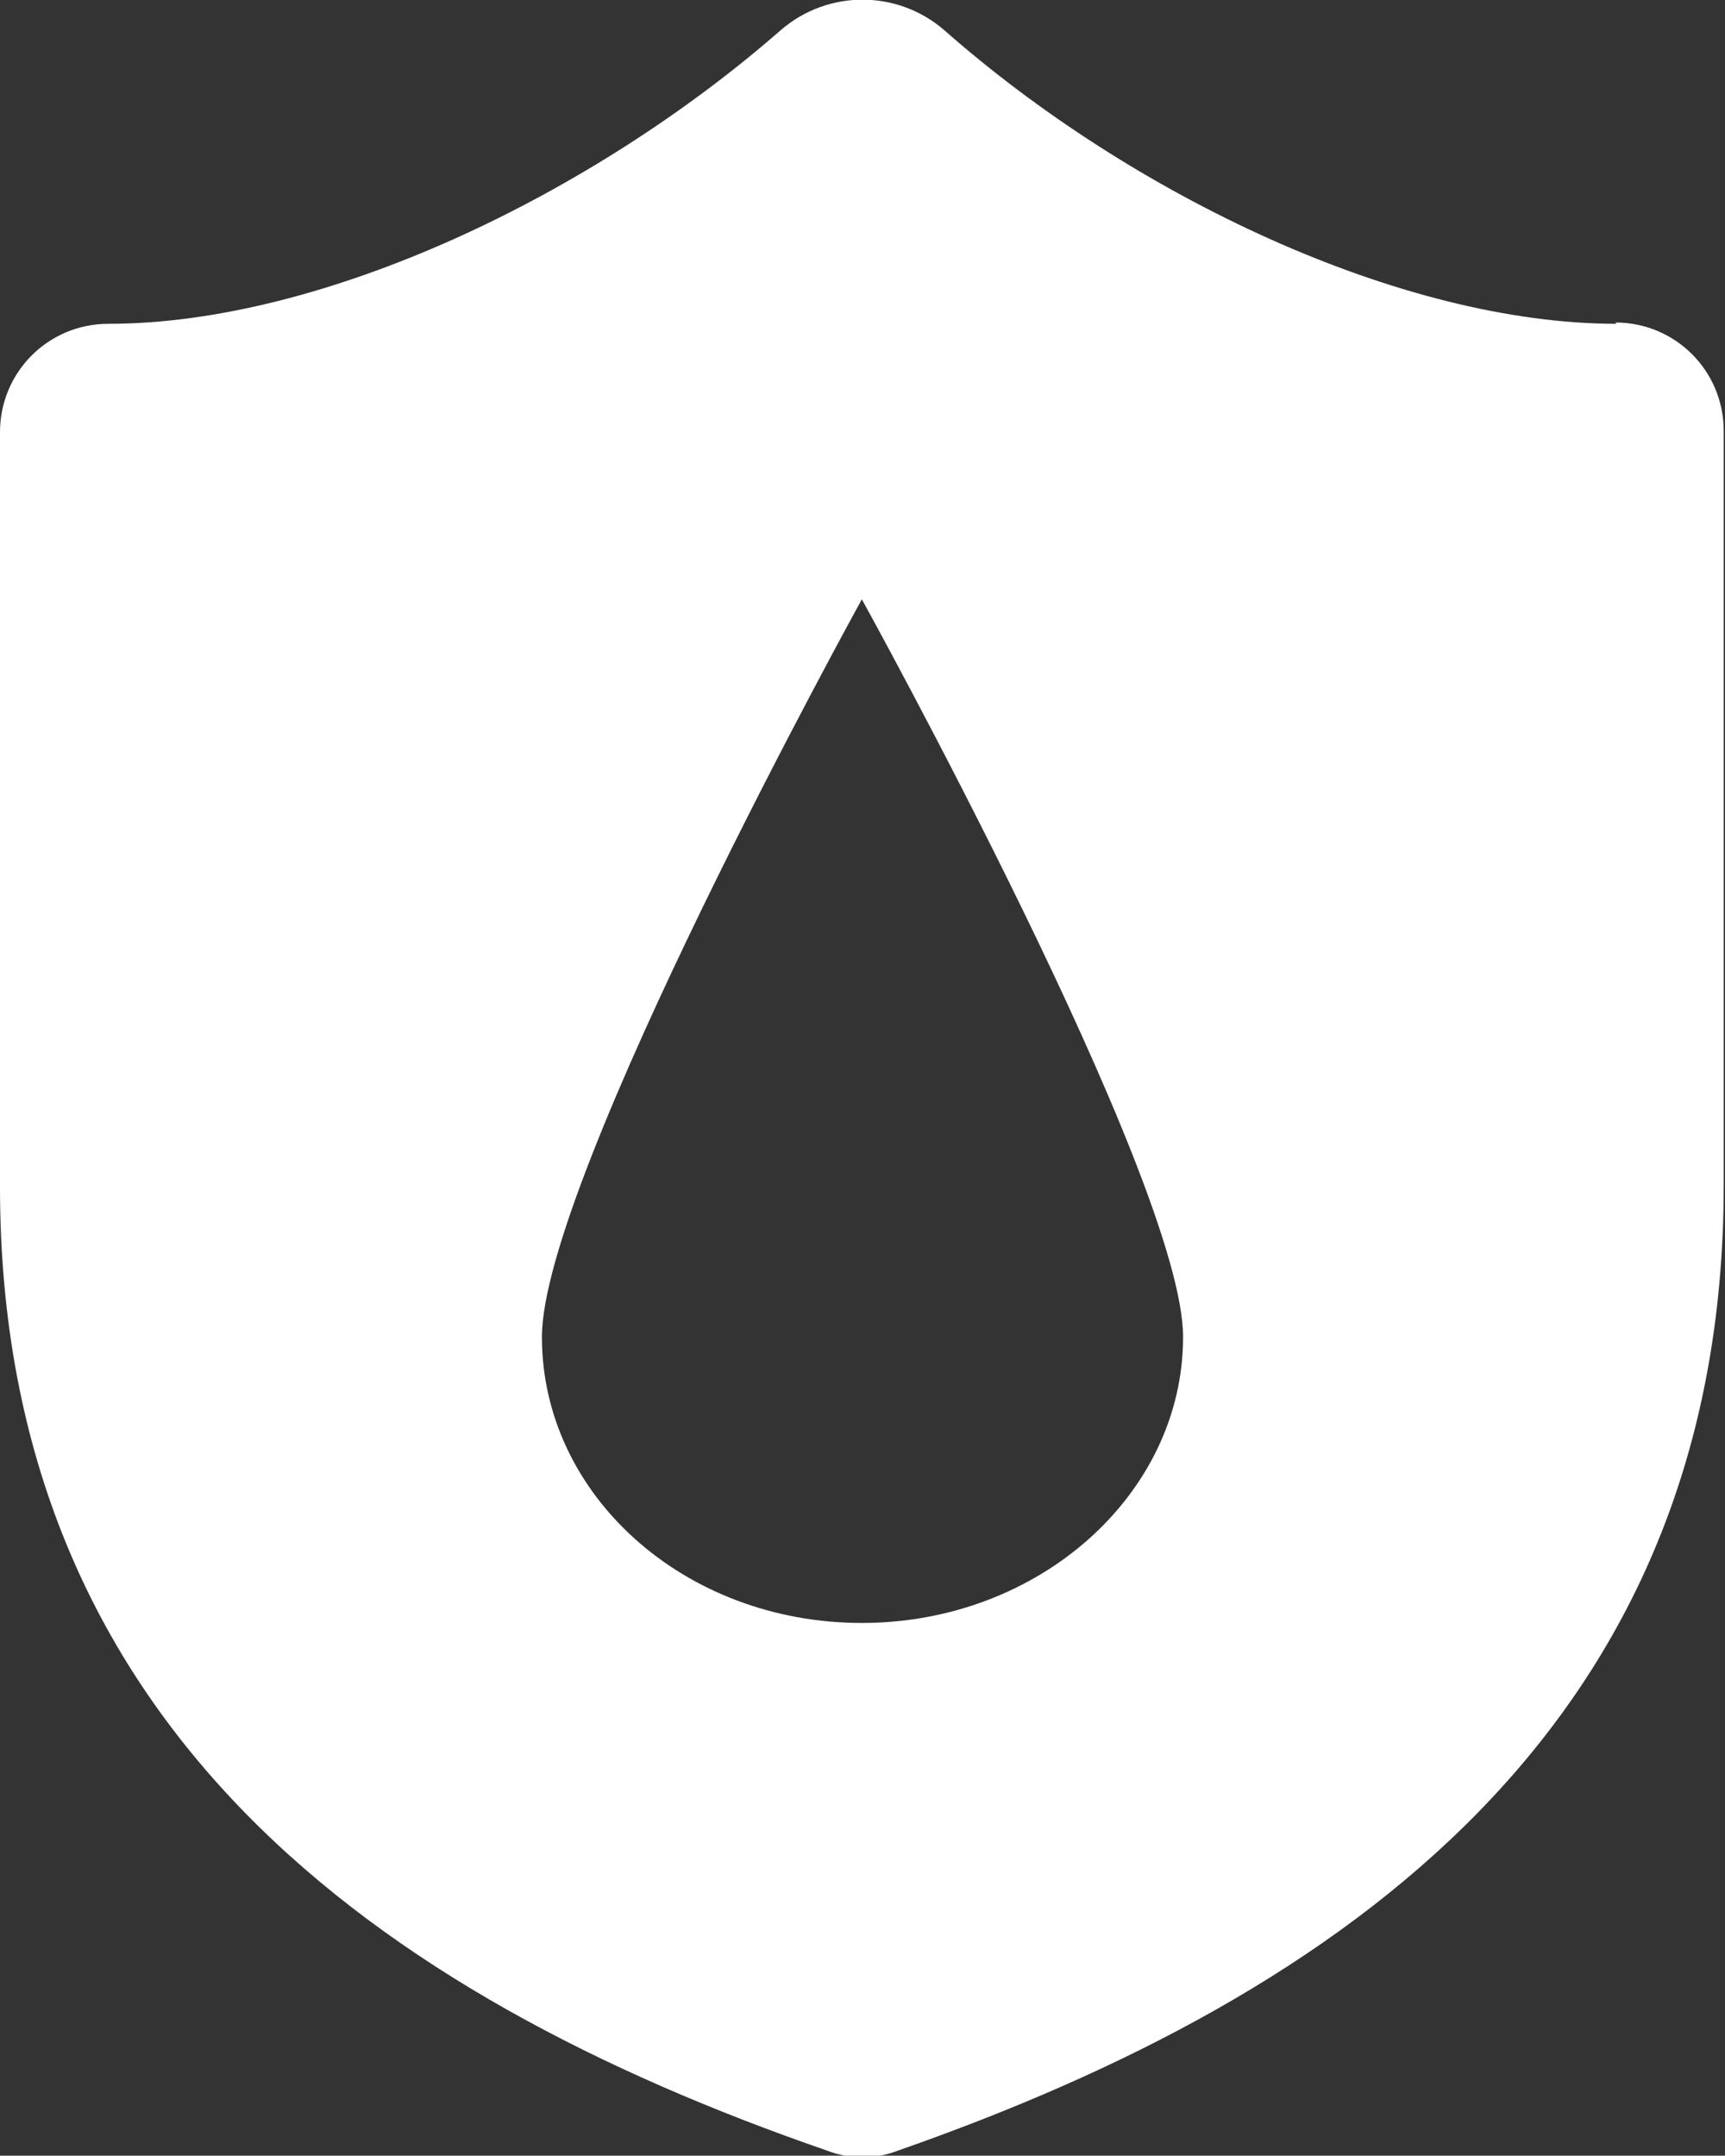 <?xml version="1.0" encoding="UTF-8"?> <svg xmlns="http://www.w3.org/2000/svg" id="_Слой_2" data-name="Слой 2" viewBox="0 0 13.21 16.51"><rect x="0" y="0" width="13.21" height="16.51" fill="#333333" stroke="none"/><defs><style> .cls-1 { fill: #fff; } </style></defs><g id="_Слой_1-2" data-name="Слой 1"><path class="cls-1" d="m12.38,2.48c-1.65,0-3.71-.98-5.15-2.25-.36-.31-.89-.31-1.25,0C4.54,1.49,2.48,2.48.83,2.48c-.46,0-.83.37-.83.83v5.78c0,4.13,2.89,6.19,6.33,7.38.18.07.37.07.55,0,3.43-1.2,6.32-3.26,6.32-7.39V3.3c0-.46-.37-.83-.83-.83Zm-5.78,9.95c-1.36,0-2.45-.98-2.45-2.19s2.45-5.65,2.45-5.65c0,0,2.46,4.45,2.46,5.65s-1.1,2.19-2.46,2.19Z"></path></g></svg> 